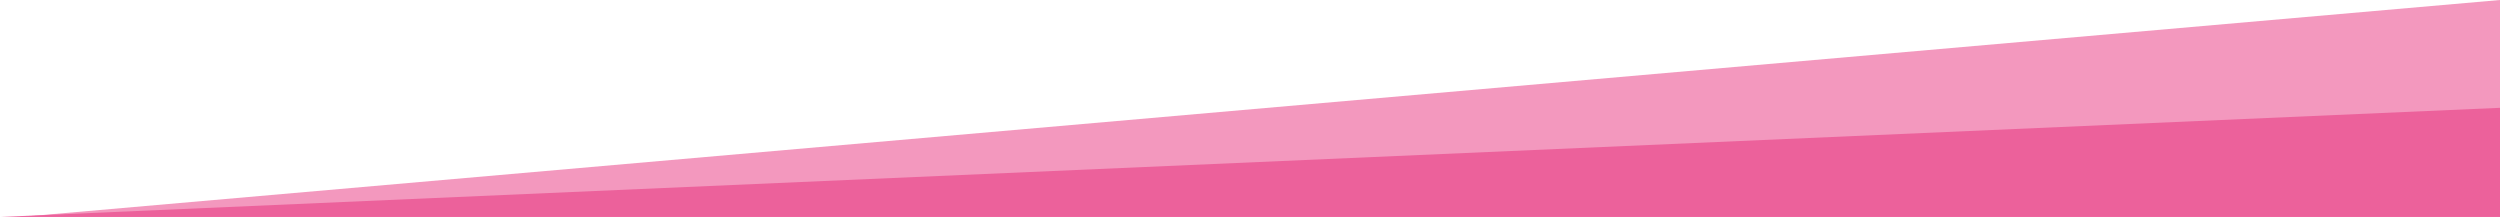 <svg width="968" height="84" viewBox="0 0 968 84" fill="none" xmlns="http://www.w3.org/2000/svg">
<path d="M968 41.747L0.495 83.989H968V41.747Z" fill="#EC619C"/>
<path opacity="0.65" d="M968 0L8 83.989H968V0Z" fill="#EC619C"/>
</svg>
